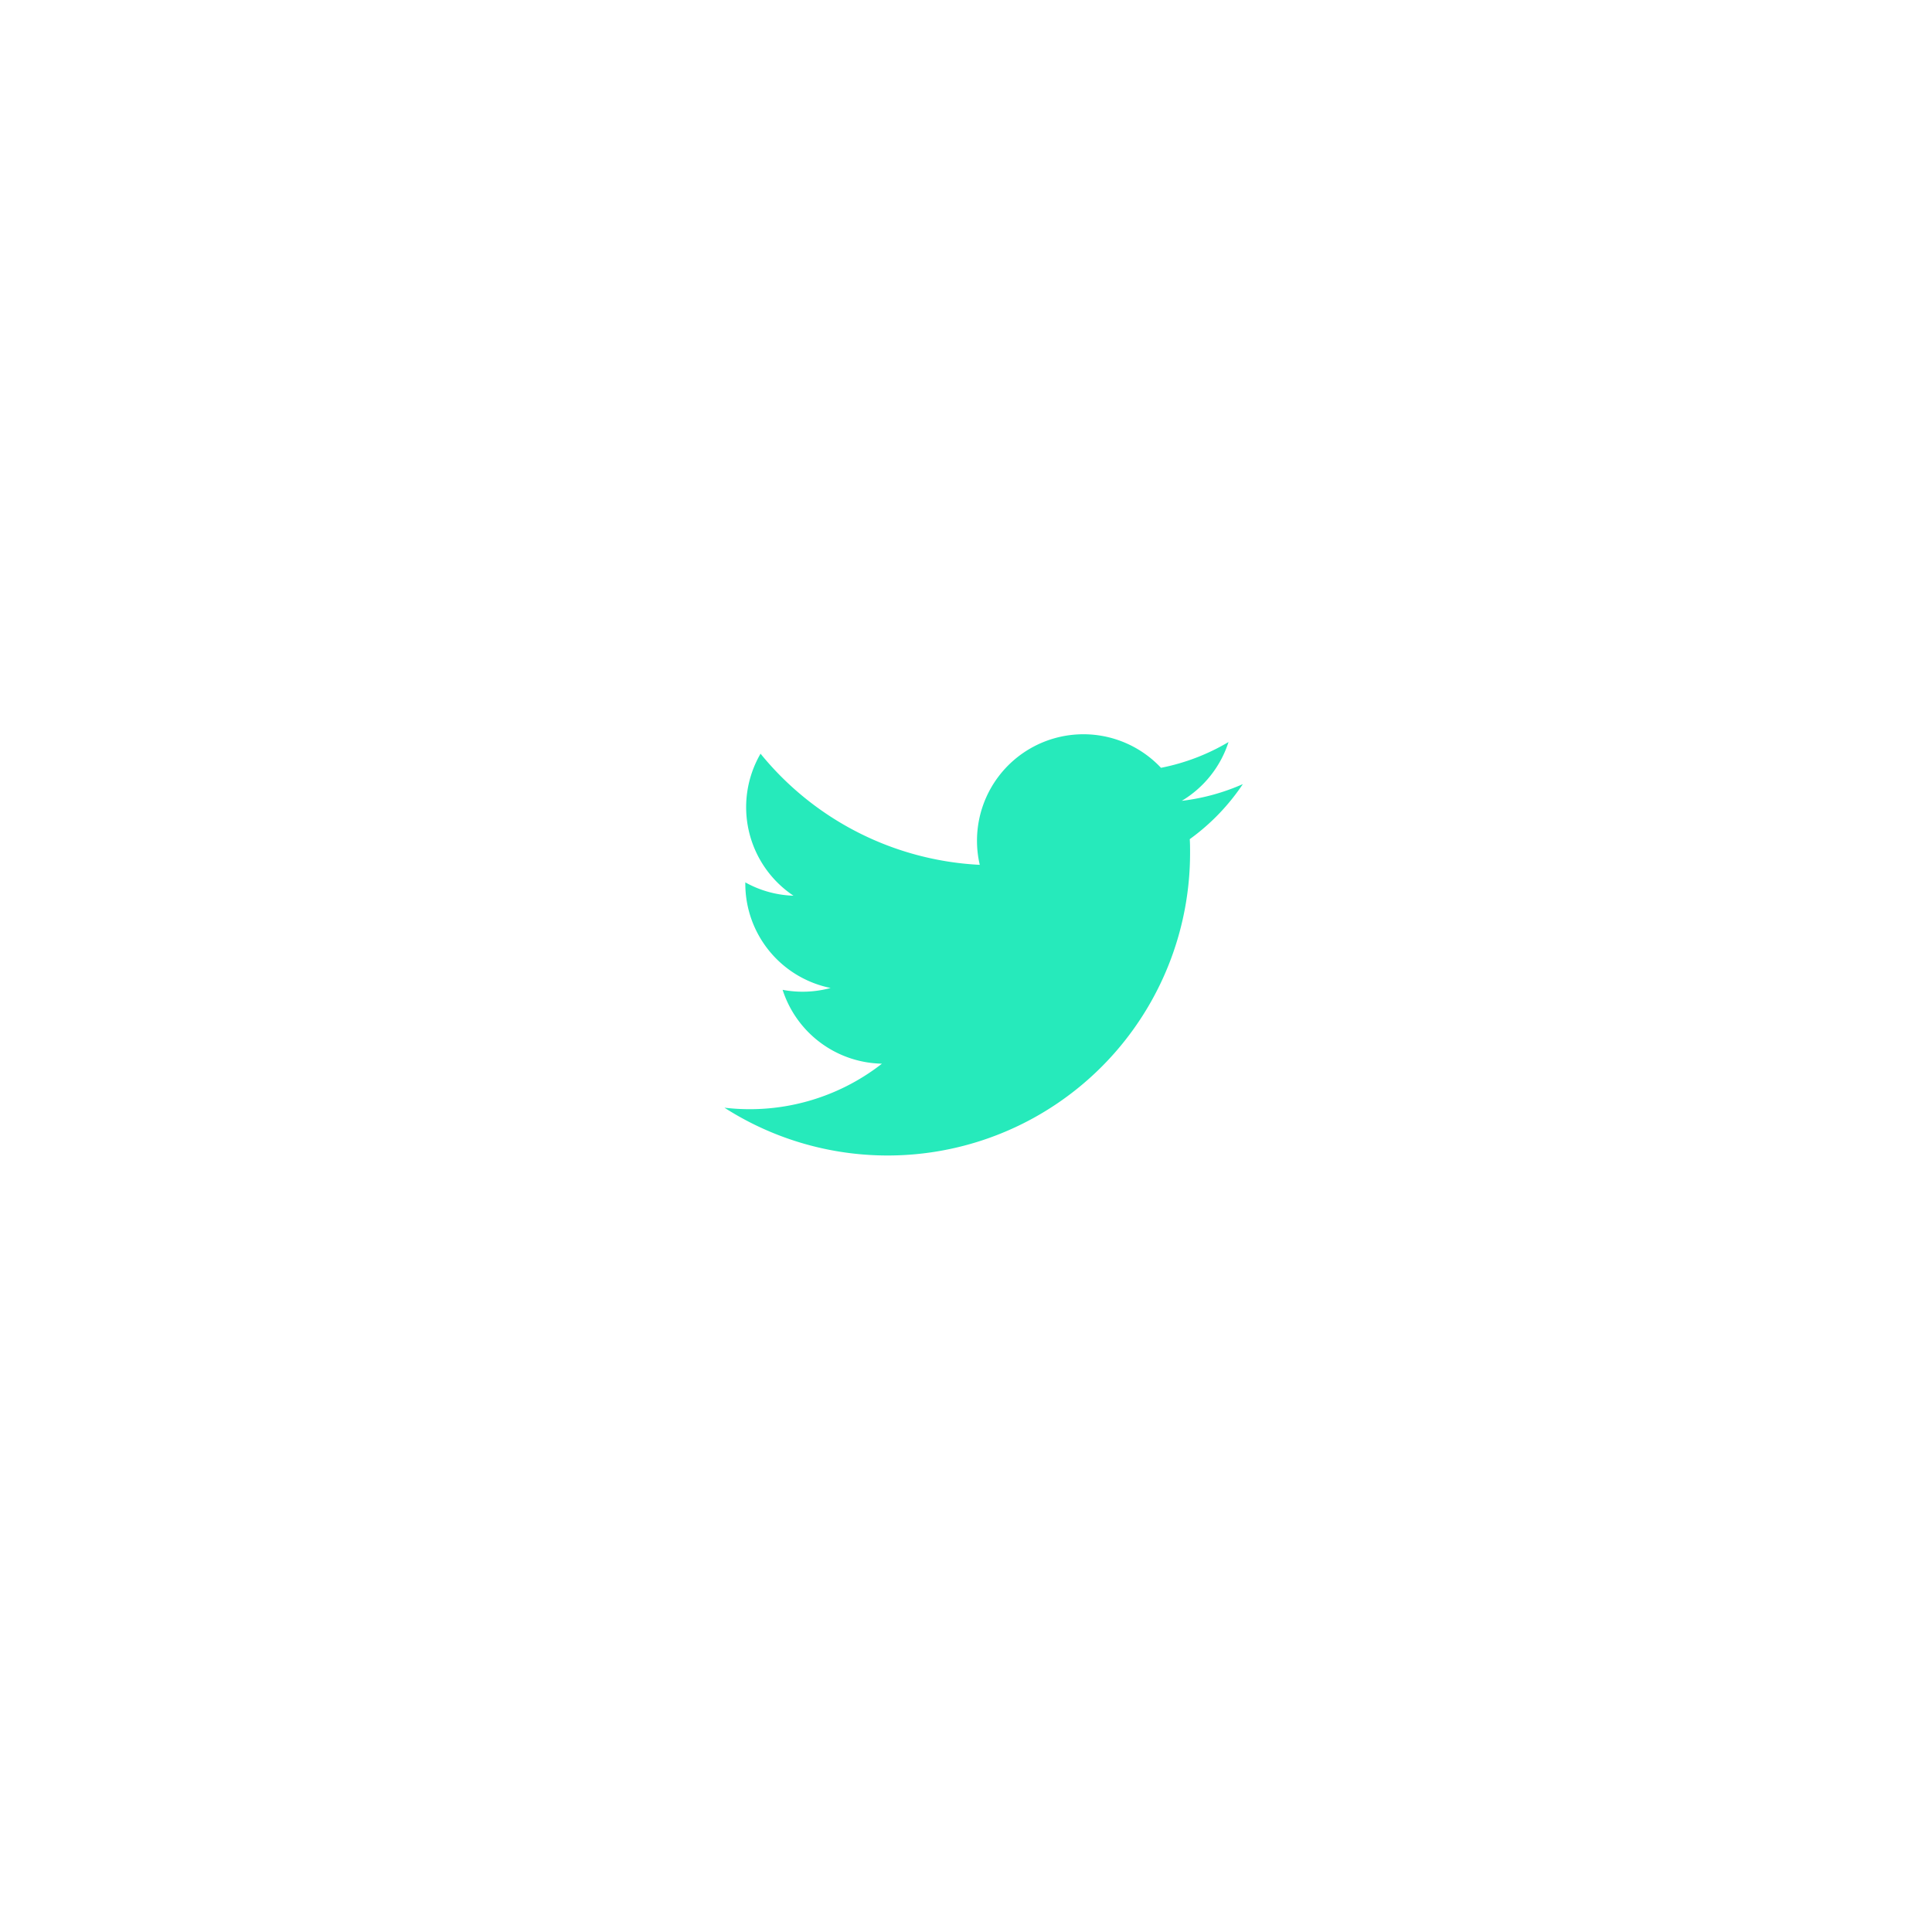 <svg xmlns="http://www.w3.org/2000/svg" xmlns:xlink="http://www.w3.org/1999/xlink" width="88" height="88" viewBox="0 0 88 88">
  <defs>
    <filter id="Tracé_8948" x="0" y="0" width="88" height="88" filterUnits="userSpaceOnUse">
      <feOffset dy="3" input="SourceAlpha"/>
      <feGaussianBlur stdDeviation="7" result="blur"/>
      <feFlood flood-color="#1a1e26" flood-opacity="0.2"/>
      <feComposite operator="in" in2="blur"/>
      <feComposite in="SourceGraphic"/>
    </filter>
  </defs>
  <g id="Composant_142_2" data-name="Composant 142 – 2" transform="translate(21 18)">
    <g id="Groupe_12275" data-name="Groupe 12275">
      <g transform="matrix(1, 0, 0, 1, -21, -18)" filter="url(#Tracé_8948)">
        <path id="Tracé_8948-2" data-name="Tracé 8948" d="M23,0A23,23,0,1,1,0,23,23,23,0,0,1,23,0" transform="translate(21 18)" fill="#fff"/>
      </g>
      <path id="logo_twitter_bleu" data-name="logo twitter bleu" d="M48.713,36.3a9.665,9.665,0,0,1-2.782.762,4.857,4.857,0,0,0,2.13-2.679,9.7,9.7,0,0,1-3.076,1.175,4.848,4.848,0,0,0-8.255,4.419,13.751,13.751,0,0,1-9.985-5.062,4.849,4.849,0,0,0,1.5,6.468,4.81,4.81,0,0,1-2.194-.607c0,.021,0,.041,0,.061a4.847,4.847,0,0,0,3.886,4.749,4.863,4.863,0,0,1-2.187.084,4.849,4.849,0,0,0,4.525,3.364A9.779,9.779,0,0,1,25.1,51.039,13.776,13.776,0,0,0,46.309,39.433c0-.21,0-.419-.014-.626A9.823,9.823,0,0,0,48.713,36.3" transform="translate(-13.103 -18.585)" fill="#26eabb"/>
    </g>
  </g>
</svg>
